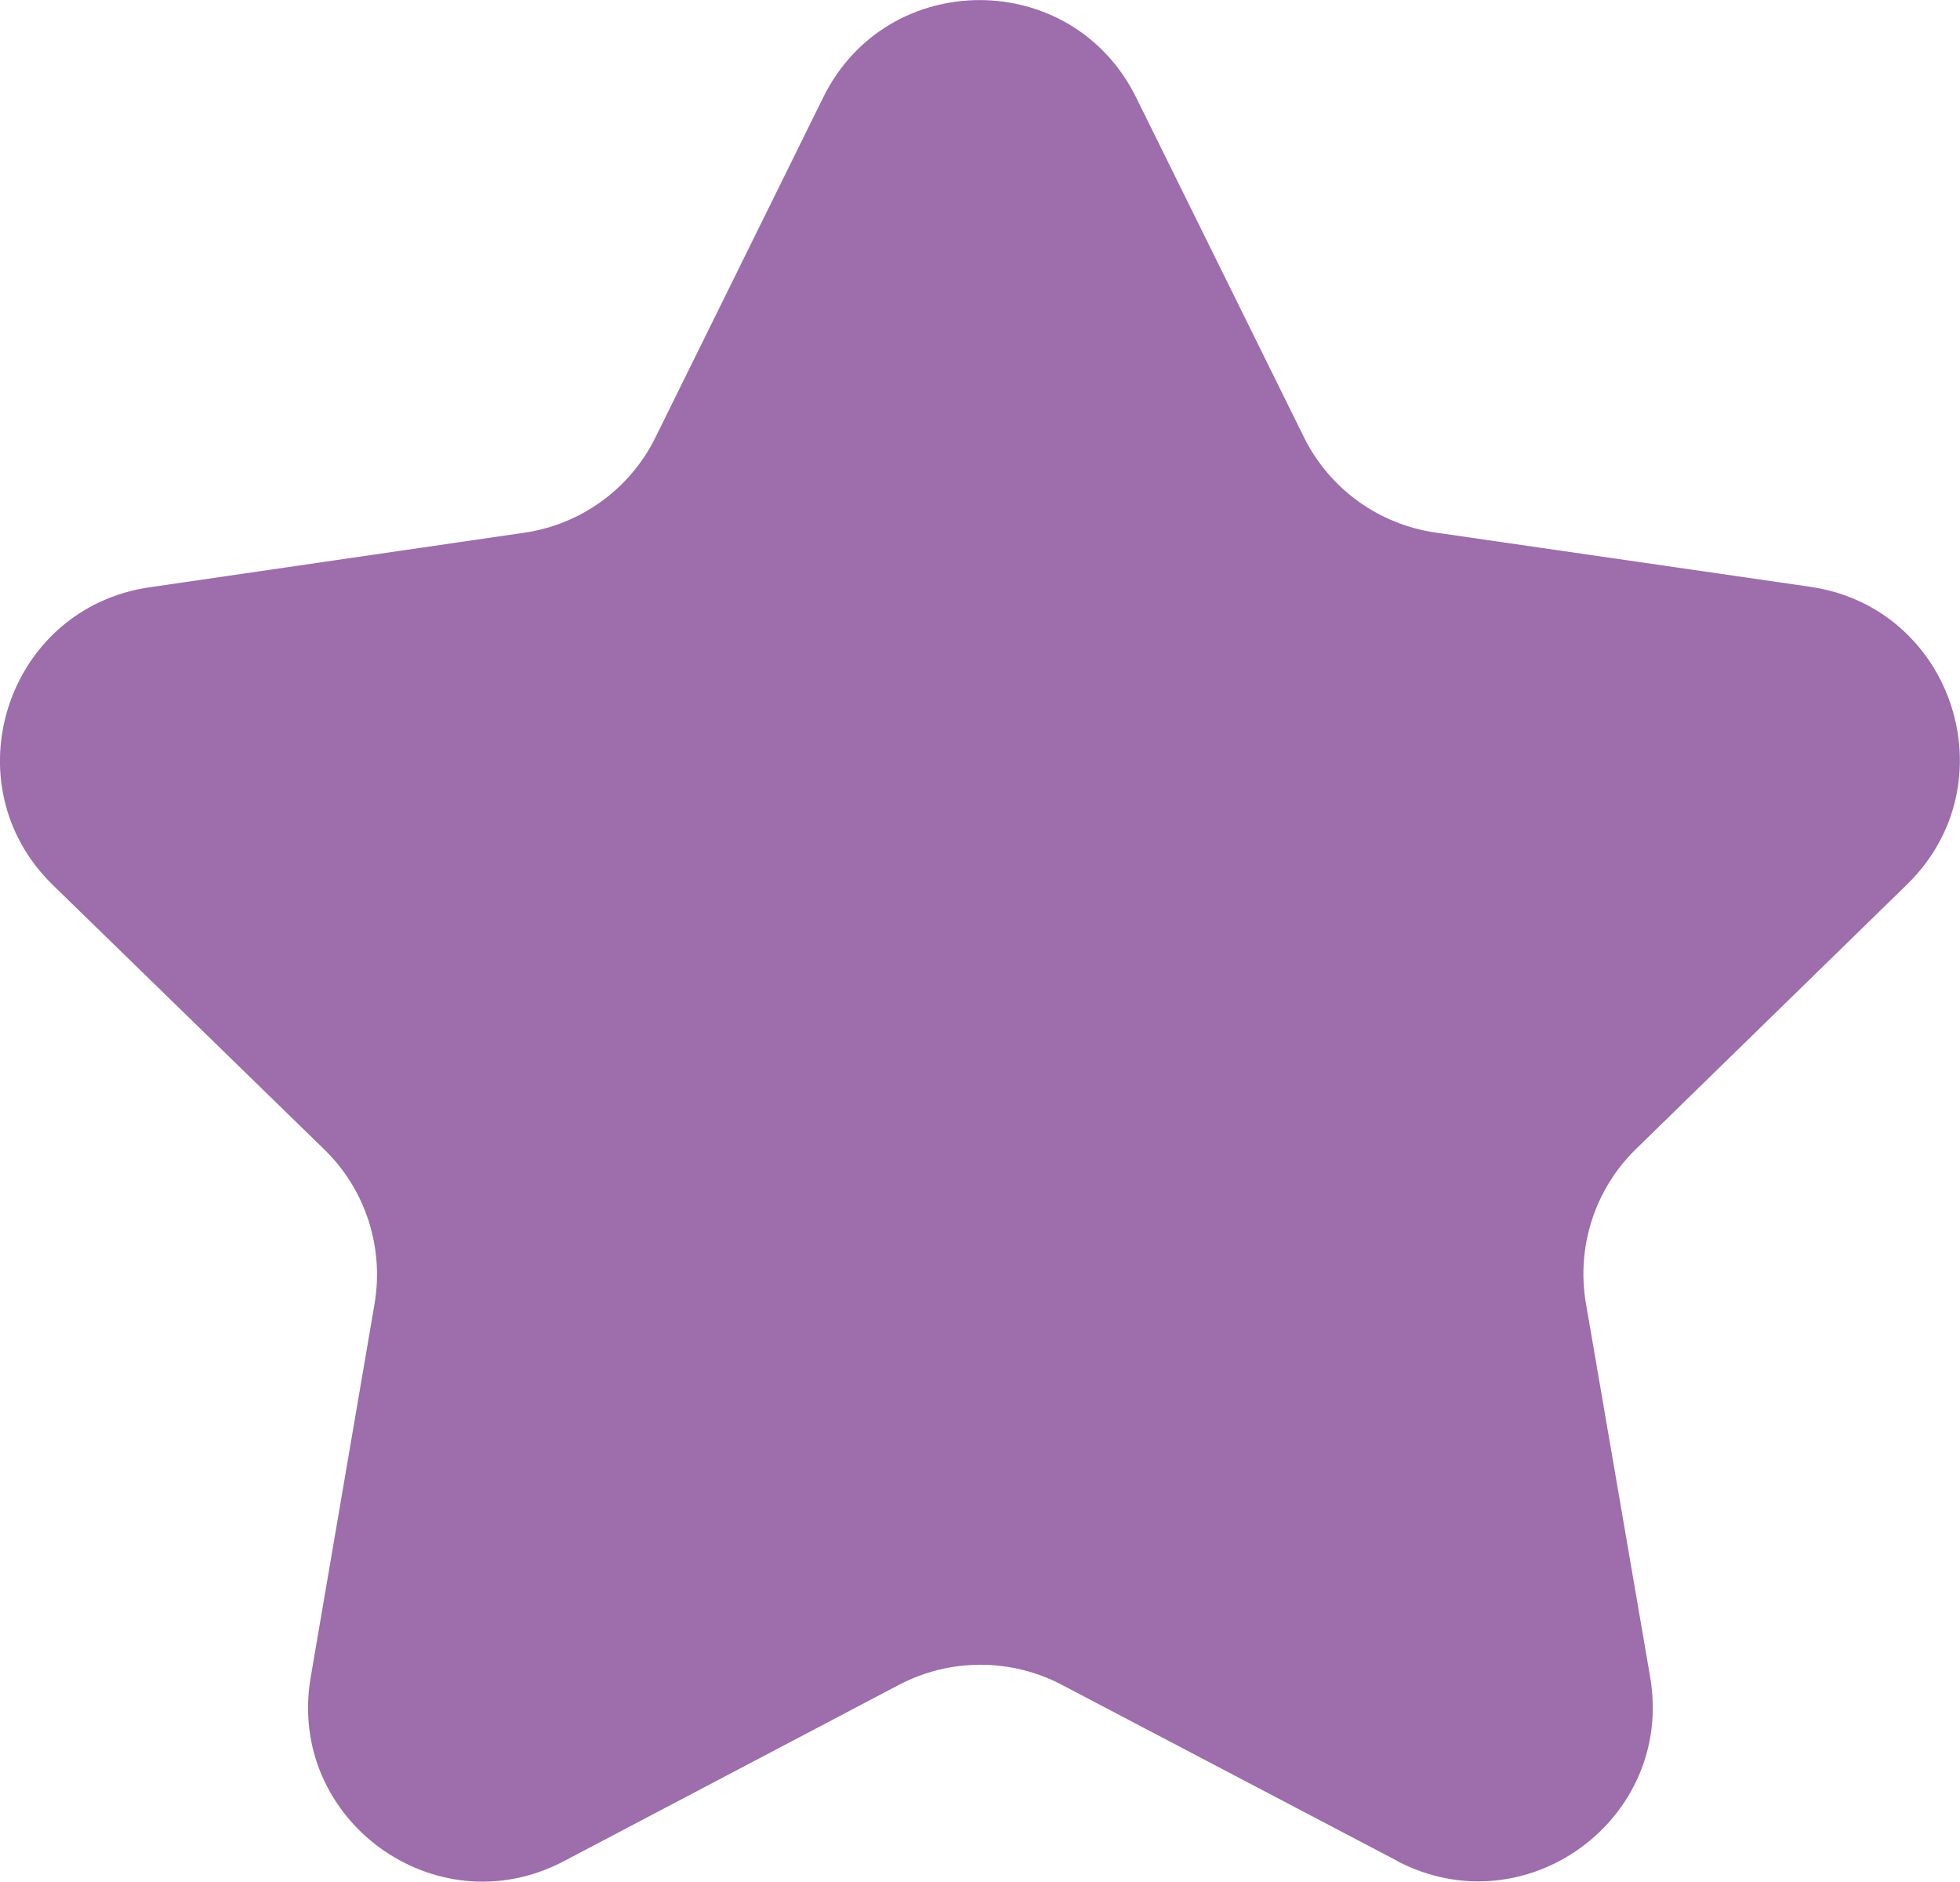 <?xml version="1.0" encoding="UTF-8"?> <svg xmlns="http://www.w3.org/2000/svg" viewBox="0 0 116.33 111.66"><defs><style>.d{fill:#9d6dac;}</style></defs><g id="a"></g><g id="b"><g id="c"><path class="d" d="M82.92,110.42l-19.91-10.45c-3.02-1.58-6.62-1.58-9.64,0l-19.9,10.47c-7.6,4-16.48-2.45-15.03-10.91l3.79-22.16c.57-3.36-.54-6.79-2.98-9.16L3.14,52.52c-6.15-5.99-2.76-16.43,5.73-17.67l22.25-3.24c3.37-.49,6.29-2.61,7.79-5.67L48.86,5.78c3.79-7.7,14.77-7.7,18.57,0l9.96,20.16c1.51,3.06,4.43,5.17,7.8,5.66l22.25,3.22c8.49,1.23,11.89,11.67,5.75,17.66l-16.09,15.7c-2.44,2.38-3.55,5.81-2.97,9.17l3.81,22.16c1.45,8.46-7.42,14.91-15.02,10.92Z"></path></g></g></svg> 